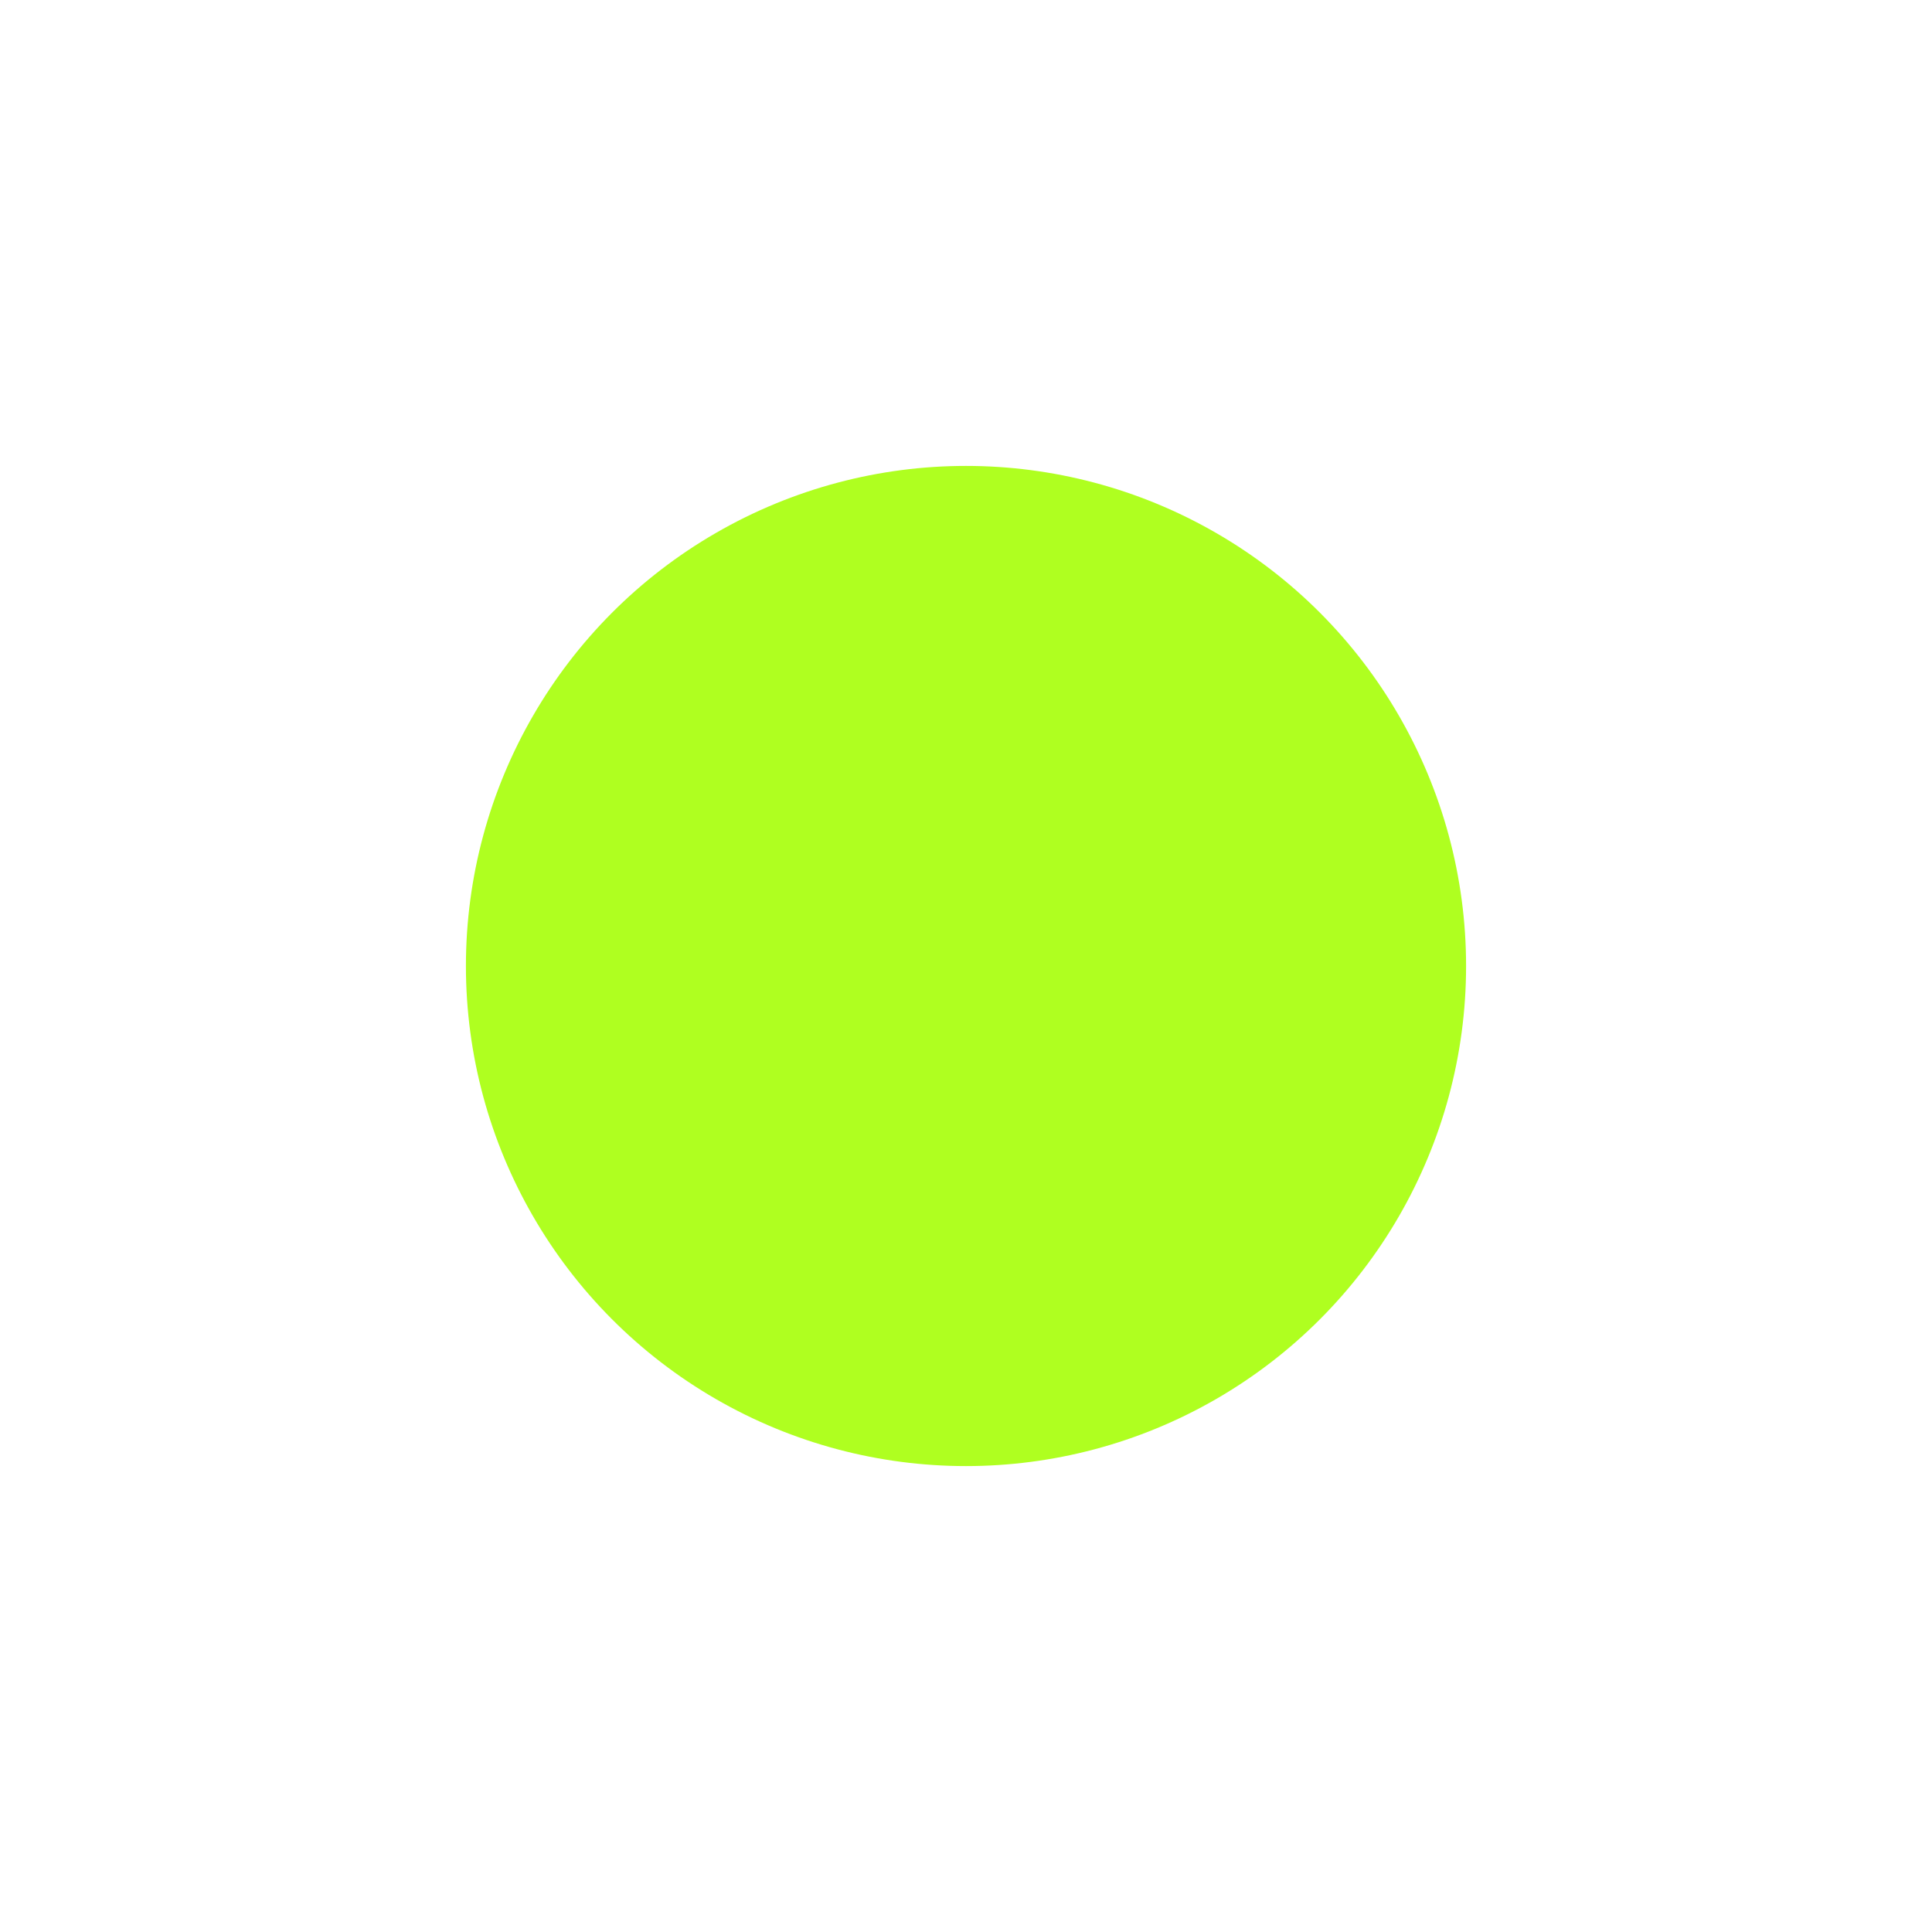 <?xml version="1.0" encoding="UTF-8"?> <svg xmlns="http://www.w3.org/2000/svg" width="622" height="622" viewBox="0 0 622 622" fill="none"> <g filter="url(#filter0_f_398_12852)"> <circle cx="311" cy="311" r="161" fill="#AFFF20"></circle> </g> <defs> <filter id="filter0_f_398_12852" x="0" y="0" width="622" height="622" filterUnits="userSpaceOnUse" color-interpolation-filters="sRGB"> <feFlood flood-opacity="0" result="BackgroundImageFix"></feFlood> <feBlend mode="normal" in="SourceGraphic" in2="BackgroundImageFix" result="shape"></feBlend> <feGaussianBlur stdDeviation="75" result="effect1_foregroundBlur_398_12852"></feGaussianBlur> </filter> </defs> </svg> 